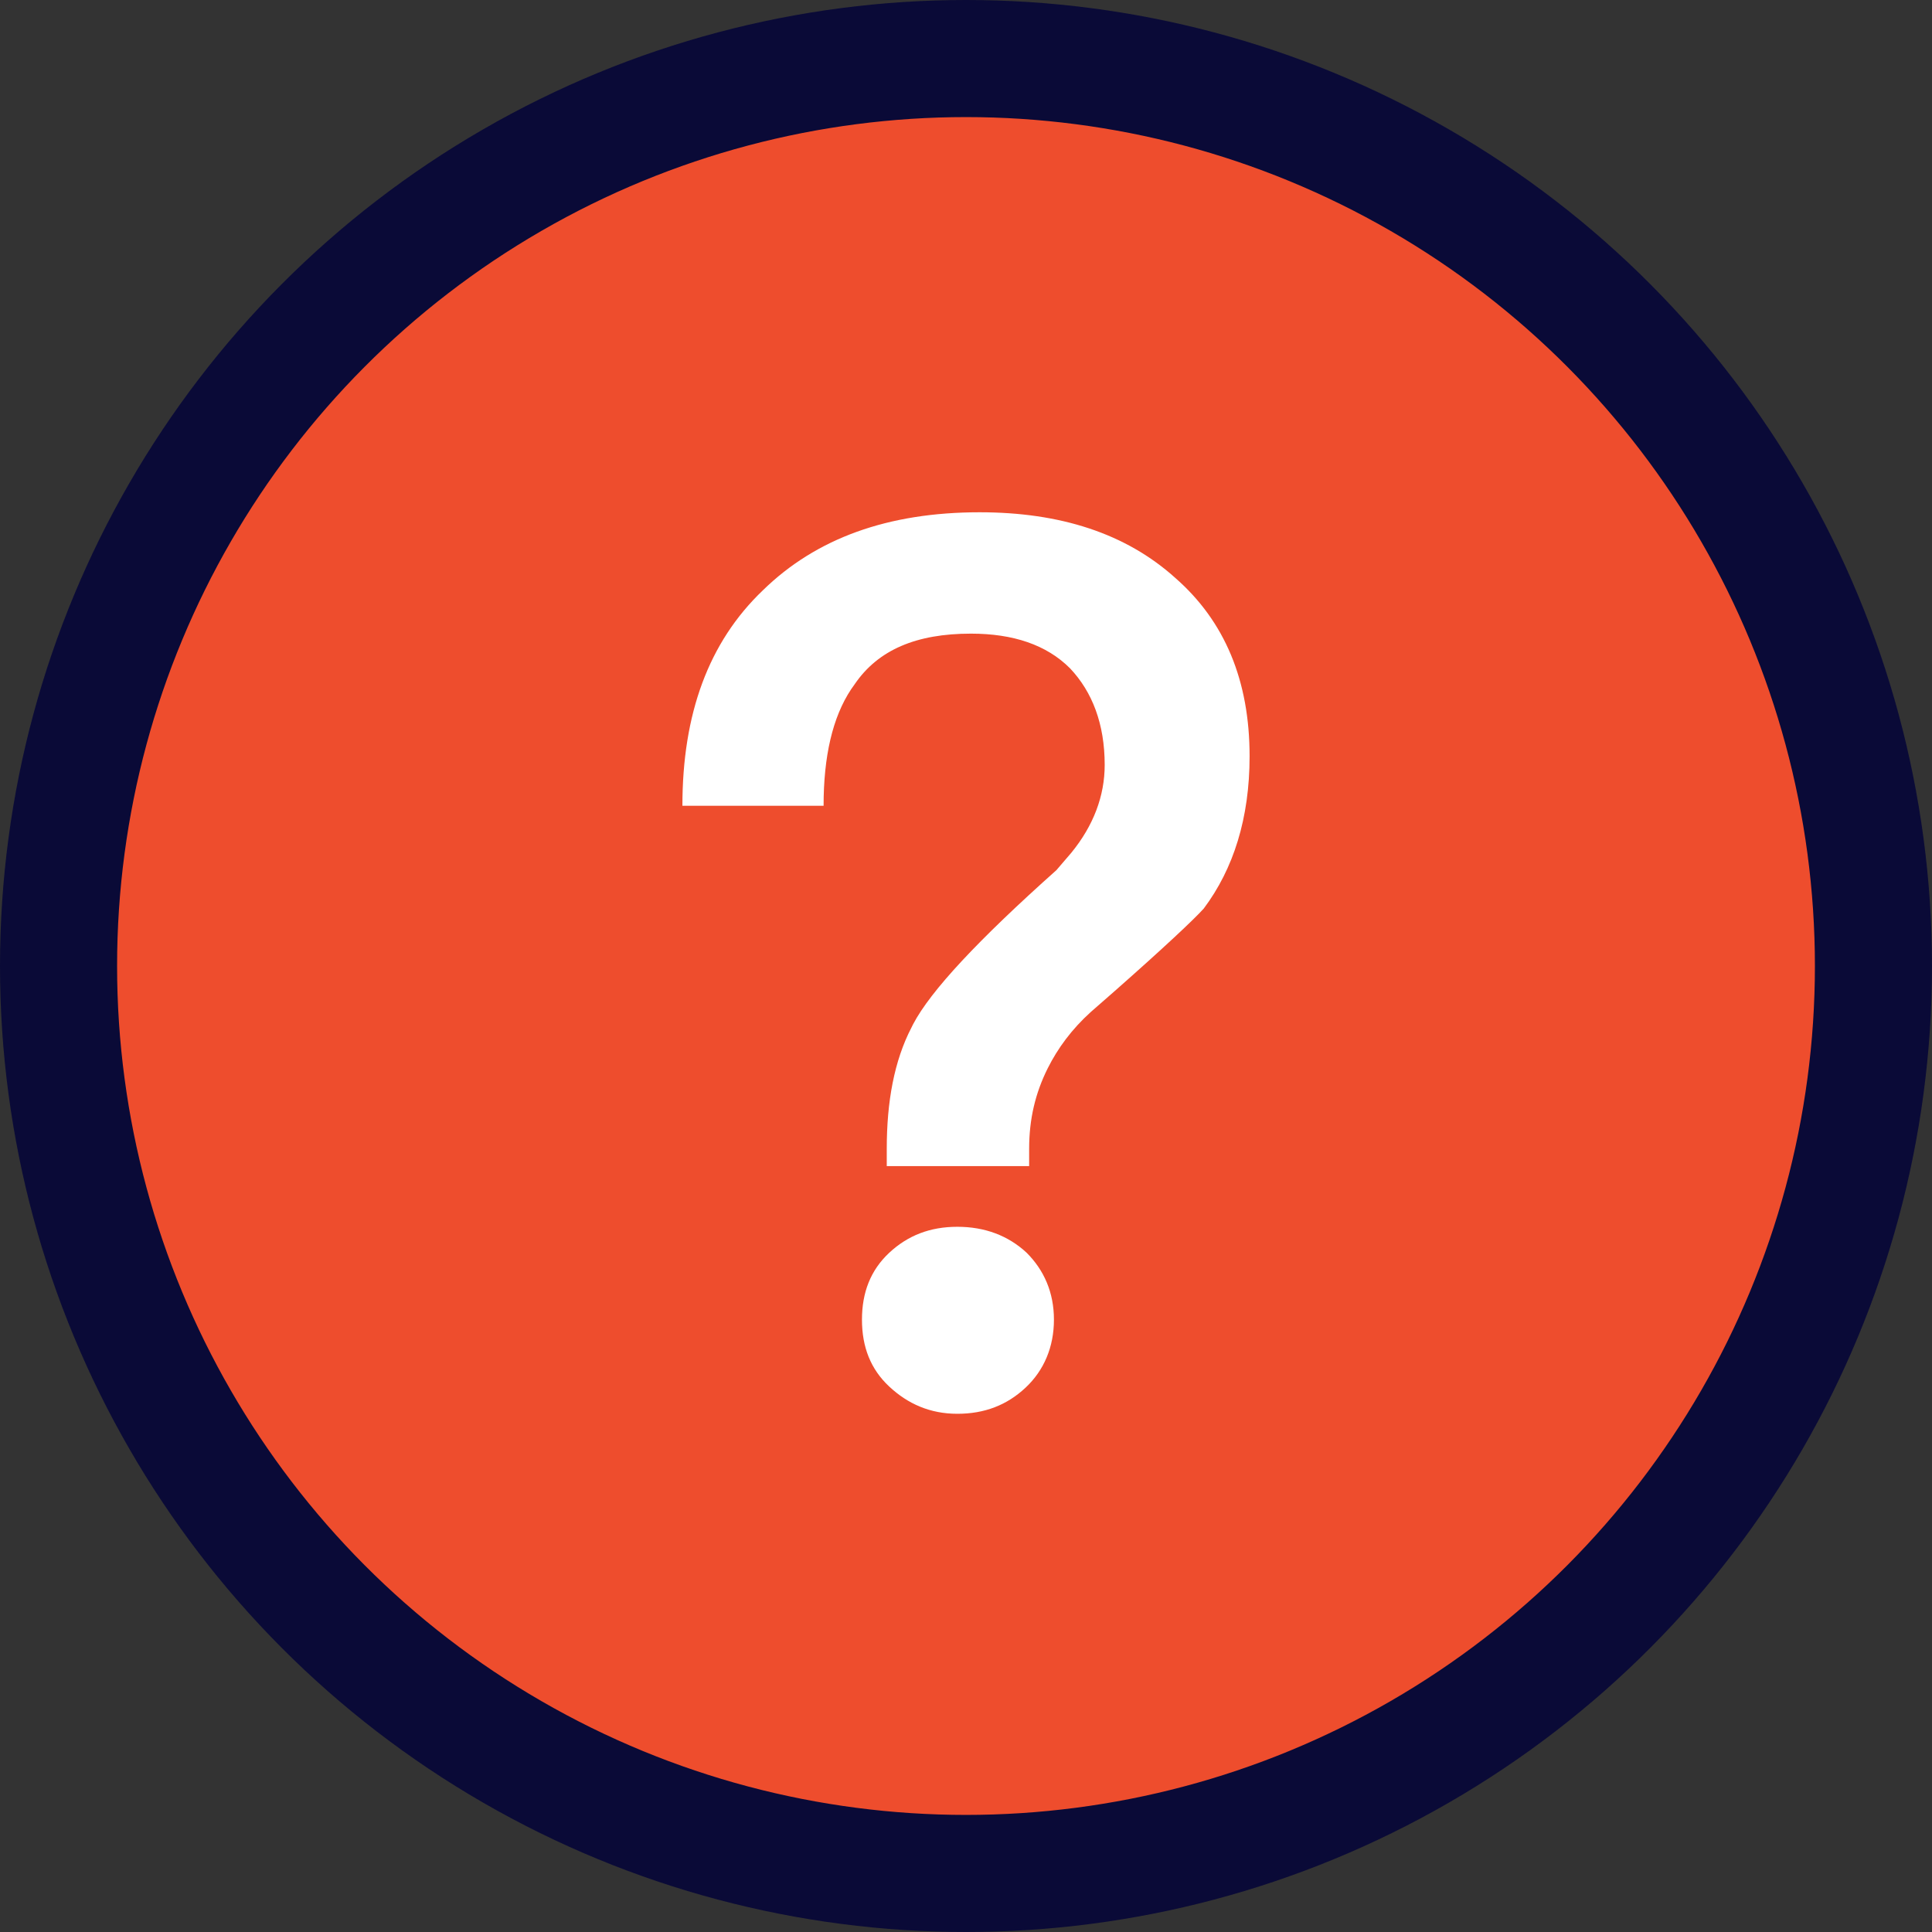 <svg width="66" height="66" viewBox="0 0 66 66" fill="none" xmlns="http://www.w3.org/2000/svg">
<rect x="0" y="0" width="66" height="66" fill="#333333" stroke="none"/>
<ellipse cx="33" cy="33" rx="31" ry="31" fill="#EE4D2D" stroke="#0A0A37" stroke-width="4"/>
<path fill-rule="evenodd" clip-rule="evenodd" d="M26.062 20.165C27.881 18.388 30.335 17.5 33.465 17.5C36.215 17.5 38.457 18.219 40.149 19.742C41.842 21.223 42.688 23.253 42.688 25.834C42.688 27.949 42.138 29.683 41.122 31.037C40.781 31.416 39.76 32.374 38.089 33.848L37.262 34.572C36.614 35.158 36.135 35.809 35.792 36.494C35.369 37.34 35.157 38.229 35.157 39.244V39.836H30.293V39.244C30.293 37.636 30.546 36.24 31.139 35.098L31.195 34.986C31.796 33.841 33.427 32.1 36.088 29.726L36.596 29.134C37.357 28.203 37.738 27.188 37.738 26.13C37.738 24.734 37.315 23.634 36.553 22.83C35.75 22.026 34.608 21.646 33.169 21.646C31.308 21.646 29.997 22.196 29.193 23.38L29.076 23.546C28.437 24.509 28.135 25.848 28.135 27.526H23.312C23.312 24.395 24.201 21.942 26.062 20.165ZM35.073 42.797C34.438 42.205 33.635 41.909 32.704 41.909C31.773 41.909 31.012 42.205 30.377 42.797C29.742 43.39 29.446 44.151 29.446 45.082C29.446 46.013 29.742 46.774 30.377 47.366C31.012 47.959 31.773 48.297 32.704 48.297C33.635 48.297 34.396 48.001 35.031 47.408C35.665 46.816 36.004 46.013 36.004 45.082C36.004 44.151 35.665 43.39 35.073 42.797Z" fill="white"/>
</svg>
